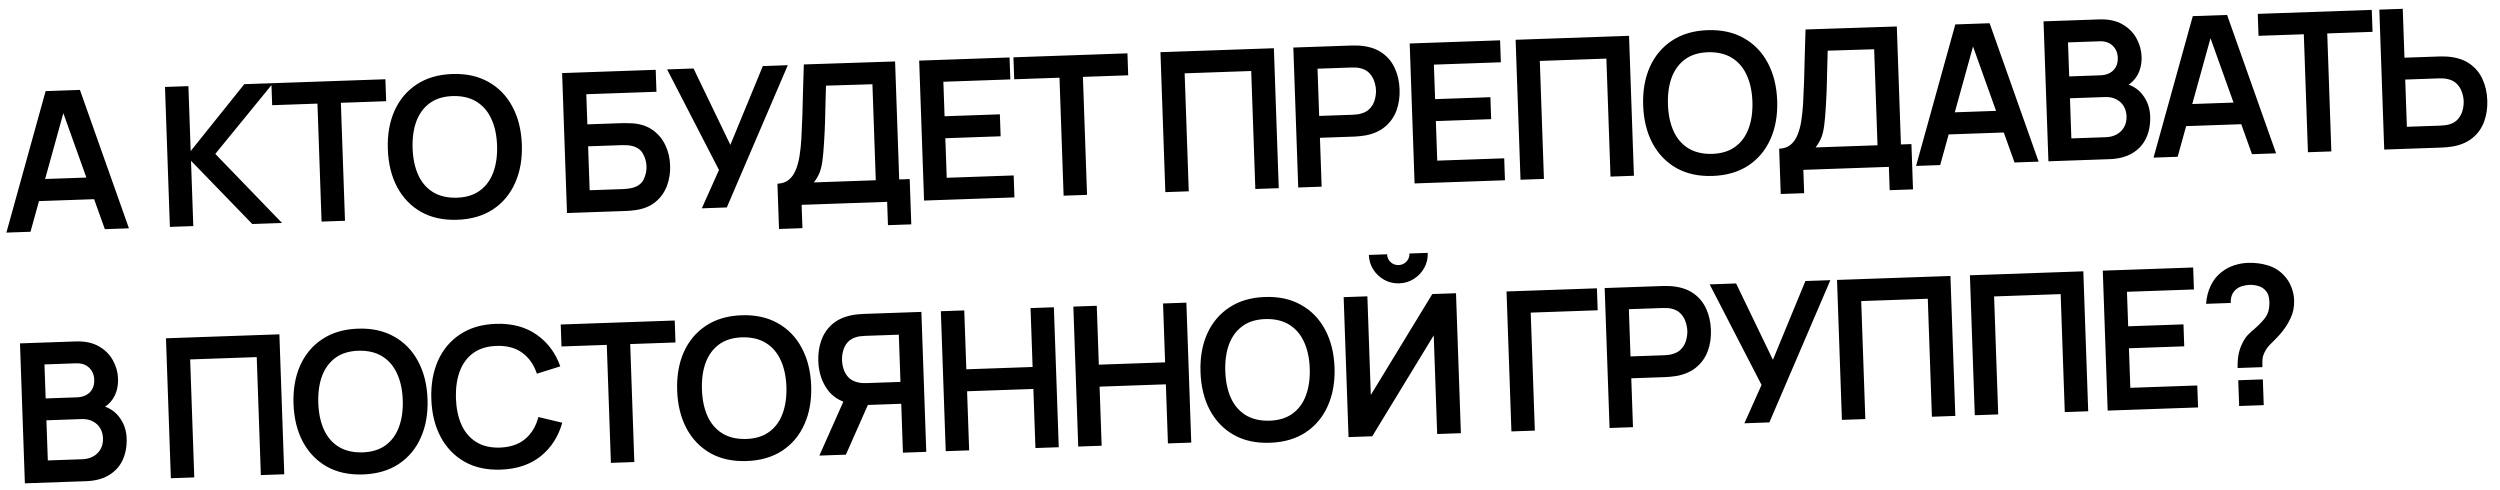 <?xml version="1.0" encoding="UTF-8"?> <svg xmlns="http://www.w3.org/2000/svg" width="617" height="121" viewBox="0 0 617 121" fill="none"> <path d="M1.577 57.407L11.26 22.487L19.727 22.192L31.822 56.35L25.874 56.558L14.91 25.914L16.205 25.869L7.525 57.199L1.577 57.407ZM7.384 49.711L7.195 44.315L25.328 43.681L25.517 49.078L7.384 49.711ZM41.925 55.998L40.719 21.459L46.499 21.257L47.059 37.279L60.291 20.775L67.39 20.527L53.135 37.98L69.604 55.031L62.264 55.287L47.142 39.678L47.705 55.796L41.925 55.998ZM79.364 54.69L78.347 25.572L67.17 25.962L66.981 20.542L95.116 19.559L95.305 24.98L84.128 25.37L85.145 54.488L79.364 54.69ZM112.87 54.241C109.416 54.361 106.432 53.713 103.917 52.296C101.401 50.863 99.433 48.818 98.011 46.162C96.606 43.506 95.841 40.395 95.716 36.829C95.591 33.263 96.138 30.106 97.355 27.358C98.587 24.609 100.409 22.44 102.819 20.851C105.228 19.246 108.16 18.383 111.614 18.263C115.068 18.142 118.052 18.798 120.568 20.231C123.099 21.648 125.067 23.684 126.473 26.341C127.894 28.997 128.667 32.108 128.792 35.674C128.916 39.239 128.362 42.397 127.129 45.145C125.913 47.894 124.091 50.071 121.666 51.676C119.256 53.265 116.324 54.12 112.87 54.241ZM112.68 48.796C114.999 48.731 116.908 48.152 118.407 47.059C119.922 45.965 121.03 44.462 121.732 42.548C122.449 40.634 122.764 38.414 122.676 35.887C122.587 33.361 122.119 31.184 121.271 29.356C120.438 27.512 119.228 26.098 117.641 25.112C116.069 24.127 114.124 23.658 111.804 23.707C109.485 23.772 107.576 24.351 106.077 25.444C104.578 26.537 103.47 28.041 102.752 29.955C102.051 31.869 101.744 34.089 101.832 36.615C101.921 39.142 102.381 41.327 103.214 43.171C104.046 44.999 105.248 46.406 106.819 47.392C108.407 48.377 110.36 48.845 112.68 48.796ZM139.935 52.575L138.729 18.036L161.827 17.23L162.016 22.65L144.699 23.255L144.958 30.69L153.449 30.394C153.769 30.383 154.193 30.384 154.722 30.398C155.266 30.395 155.763 30.409 156.213 30.442C158.155 30.598 159.792 31.157 161.122 32.119C162.468 33.081 163.496 34.318 164.205 35.83C164.931 37.342 165.325 39.009 165.389 40.832C165.452 42.654 165.183 44.353 164.582 45.927C163.98 47.485 163.041 48.79 161.765 49.844C160.504 50.88 158.903 51.544 156.96 51.837C156.514 51.9 156.027 51.957 155.501 52.008C154.974 52.042 154.542 52.065 154.206 52.077L139.935 52.575ZM145.526 46.953L153.777 46.664C154.097 46.653 154.456 46.625 154.855 46.579C155.253 46.533 155.62 46.472 155.953 46.396C157.382 46.042 158.35 45.336 158.857 44.278C159.364 43.219 159.599 42.139 159.56 41.035C159.521 39.916 159.212 38.854 158.633 37.85C158.053 36.829 157.038 36.192 155.588 35.939C155.249 35.87 154.88 35.835 154.48 35.833C154.079 35.815 153.718 35.812 153.399 35.823L145.148 36.111L145.526 46.953ZM173.211 51.413L177.443 41.948L164.641 17.131L171.165 16.903L180.253 35.75L188.267 16.306L194.431 16.091L179.375 51.198L173.211 51.413ZM192.26 56.511L191.87 45.334C192.989 45.295 193.915 44.983 194.647 44.397C195.379 43.811 195.951 43.014 196.364 42.007C196.793 41 197.113 39.836 197.323 38.516C197.533 37.18 197.683 35.765 197.775 34.273C197.883 32.3 197.967 30.368 198.029 28.477C198.091 26.57 198.142 24.599 198.183 22.564C198.239 20.513 198.306 18.293 198.383 15.905L220.907 15.166L221.923 44.285L224.514 44.194L224.904 55.371L219.148 55.572L218.947 49.816L197.839 50.553L198.041 56.309L192.26 56.511ZM200.864 45.02L216.143 44.486L215.315 20.789L203.849 21.141C203.795 22.824 203.754 24.395 203.725 25.853C203.711 27.294 203.674 28.76 203.614 30.251C203.57 31.741 203.491 33.369 203.377 35.134C203.277 36.867 203.152 38.312 203 39.47C202.864 40.628 202.635 41.636 202.313 42.496C201.99 43.34 201.507 44.181 200.864 45.02ZM228.059 49.498L226.853 14.959L249.159 14.18L249.348 19.601L232.822 20.178L233.12 28.692L246.768 28.216L246.957 33.636L233.309 34.113L233.65 43.875L250.176 43.298L250.365 48.719L228.059 49.498ZM262.5 48.295L261.483 19.177L250.306 19.567L250.117 14.146L278.252 13.164L278.441 18.585L267.264 18.975L268.28 48.093L262.5 48.295ZM287.606 47.418L286.4 12.879L314.391 11.902L315.597 46.441L309.817 46.643L308.8 17.524L292.37 18.098L293.387 47.216L287.606 47.418ZM320.401 46.273L319.195 11.734L333.466 11.236C333.802 11.224 334.234 11.225 334.763 11.239C335.291 11.236 335.78 11.267 336.231 11.331C338.24 11.565 339.91 12.171 341.241 13.15C342.588 14.127 343.601 15.389 344.279 16.934C344.973 18.463 345.353 20.178 345.42 22.081C345.486 23.968 345.226 25.706 344.641 27.296C344.056 28.869 343.125 30.19 341.85 31.259C340.59 32.328 338.974 33.049 337.002 33.422C336.557 33.502 336.063 33.567 335.52 33.618C334.994 33.668 334.57 33.699 334.251 33.71L325.76 34.007L326.181 46.071L320.401 46.273ZM325.571 28.61L333.822 28.322C334.142 28.311 334.501 28.282 334.9 28.236C335.299 28.19 335.664 28.113 335.997 28.006C336.948 27.732 337.684 27.282 338.207 26.656C338.745 26.029 339.113 25.327 339.31 24.552C339.523 23.776 339.617 23.02 339.591 22.285C339.566 21.549 339.419 20.802 339.153 20.043C338.901 19.267 338.485 18.585 337.905 17.997C337.34 17.408 336.573 17.011 335.606 16.805C335.266 16.72 334.897 16.677 334.496 16.675C334.095 16.657 333.735 16.654 333.415 16.665L325.164 16.953L325.571 28.61ZM349.119 45.27L347.913 10.731L370.22 9.952L370.409 15.373L353.883 15.95L354.18 24.465L367.828 23.988L368.017 29.409L354.37 29.886L354.711 39.648L371.237 39.071L371.426 44.491L349.119 45.27ZM375.262 44.357L374.055 9.818L402.046 8.841L403.253 43.38L397.472 43.582L396.455 14.463L380.025 15.037L381.042 44.155L375.262 44.357ZM422.688 43.422C419.234 43.542 416.25 42.894 413.735 41.477C411.219 40.044 409.251 37.999 407.829 35.343C406.424 32.687 405.659 29.575 405.534 26.01C405.41 22.444 405.956 19.287 407.173 16.539C408.405 13.79 410.227 11.621 412.637 10.032C415.046 8.427 417.978 7.564 421.432 7.443C424.886 7.323 427.87 7.979 430.386 9.412C432.917 10.829 434.885 12.865 436.291 15.522C437.712 18.178 438.485 21.289 438.61 24.855C438.734 28.42 438.18 31.578 436.947 34.326C435.731 37.075 433.91 39.251 431.484 40.857C429.074 42.446 426.142 43.301 422.688 43.422ZM422.498 37.977C424.817 37.912 426.726 37.333 428.225 36.24C429.74 35.146 430.848 33.643 431.55 31.729C432.267 29.815 432.582 27.595 432.494 25.068C432.405 22.542 431.937 20.365 431.089 18.537C430.256 16.693 429.046 15.278 427.459 14.293C425.887 13.308 423.942 12.839 421.622 12.888C419.303 12.953 417.394 13.532 415.895 14.625C414.396 15.718 413.288 17.222 412.57 19.136C411.869 21.049 411.562 23.27 411.65 25.796C411.739 28.323 412.199 30.508 413.032 32.352C413.864 34.18 415.066 35.587 416.638 36.573C418.225 37.558 420.178 38.026 422.498 37.977ZM439.486 47.878L439.095 36.701C440.215 36.662 441.14 36.349 441.872 35.763C442.604 35.178 443.177 34.381 443.59 33.374C444.019 32.366 444.339 31.203 444.549 29.882C444.758 28.546 444.909 27.132 445.001 25.64C445.108 23.667 445.193 21.735 445.255 19.844C445.316 17.936 445.367 15.965 445.408 13.931C445.465 11.879 445.532 9.66 445.608 7.272L468.132 6.533L469.149 35.651L471.739 35.561L472.13 46.738L466.373 46.939L466.172 41.183L445.065 41.92L445.266 47.676L439.486 47.878ZM448.09 36.387L463.369 35.853L462.541 12.156L451.074 12.508C451.021 14.191 450.98 15.761 450.951 17.219C450.937 18.661 450.9 20.127 450.84 21.618C450.796 23.108 450.717 24.736 450.602 26.501C450.503 28.234 450.377 29.679 450.225 30.837C450.09 31.994 449.861 33.003 449.539 33.863C449.216 34.706 448.733 35.548 448.09 36.387ZM472.886 40.948L482.569 6.029L491.036 5.733L503.131 39.892L497.183 40.1L486.219 9.456L487.514 9.41L478.834 40.74L472.886 40.948ZM478.693 33.253L478.504 27.856L496.637 27.223L496.826 32.62L478.693 33.253ZM505.549 39.808L504.343 5.269L518.039 4.79C520.373 4.709 522.3 5.114 523.821 6.005C525.356 6.88 526.509 8.033 527.279 9.463C528.066 10.892 528.486 12.382 528.54 13.933C528.607 15.836 528.207 17.467 527.342 18.826C526.493 20.185 525.301 21.123 523.766 21.641L523.724 20.442C525.916 20.861 527.599 21.835 528.773 23.363C529.963 24.89 530.593 26.654 530.663 28.652C530.735 30.699 530.405 32.504 529.675 34.066C528.945 35.629 527.82 36.868 526.299 37.786C524.794 38.703 522.906 39.201 520.636 39.281L505.549 39.808ZM511.211 34.158L519.726 33.861C520.734 33.826 521.63 33.595 522.416 33.167C523.201 32.723 523.804 32.126 524.226 31.375C524.664 30.607 524.864 29.711 524.829 28.688C524.796 27.761 524.567 26.936 524.142 26.214C523.717 25.493 523.113 24.93 522.33 24.525C521.547 24.104 520.619 23.912 519.548 23.949L510.865 24.253L511.211 34.158ZM510.677 18.856L518.448 18.584C519.28 18.555 520.018 18.369 520.662 18.027C521.307 17.684 521.81 17.194 522.172 16.557C522.534 15.92 522.699 15.146 522.667 14.235C522.625 13.035 522.206 12.049 521.411 11.277C520.616 10.504 519.53 10.142 518.155 10.19L510.384 10.461L510.677 18.856ZM531.494 38.901L541.178 3.982L549.645 3.687L561.74 37.845L555.792 38.053L544.828 7.409L546.123 7.364L537.443 38.694L531.494 38.901ZM537.301 31.206L537.113 25.809L555.246 25.176L555.434 30.573L537.301 31.206ZM569.599 37.571L568.582 8.453L557.405 8.843L557.216 3.422L585.351 2.44L585.54 7.86L574.363 8.251L575.379 37.369L569.599 37.571ZM588.425 36.913L587.219 2.375L592.999 2.173L593.421 14.237L601.911 13.941C602.231 13.93 602.664 13.931 603.208 13.944C603.753 13.941 604.25 13.971 604.7 14.036C606.694 14.27 608.356 14.877 609.687 15.855C611.034 16.832 612.047 18.094 612.725 19.639C613.419 21.168 613.798 22.875 613.864 24.762C613.931 26.665 613.672 28.411 613.087 30.001C612.517 31.573 611.595 32.894 610.319 33.964C609.06 35.032 607.444 35.753 605.472 36.126C605.026 36.206 604.532 36.271 603.99 36.322C603.463 36.372 603.032 36.403 602.696 36.415L588.425 36.913ZM594.016 31.291L602.267 31.003C602.603 30.991 602.962 30.962 603.345 30.917C603.743 30.871 604.117 30.802 604.466 30.71C605.401 30.437 606.13 29.987 606.652 29.361C607.191 28.734 607.559 28.032 607.756 27.257C607.968 26.465 608.062 25.701 608.036 24.966C608.01 24.23 607.864 23.483 607.597 22.724C607.347 21.964 606.931 21.29 606.35 20.702C605.785 20.113 605.027 19.716 604.075 19.509C603.72 19.425 603.342 19.374 602.941 19.356C602.556 19.338 602.196 19.334 601.86 19.346L593.609 19.634L594.016 31.291ZM6.139 119.285L4.933 84.746L18.629 84.268C20.963 84.186 22.891 84.591 24.411 85.483C25.946 86.358 27.099 87.51 27.869 88.94C28.656 90.37 29.076 91.86 29.13 93.411C29.197 95.314 28.797 96.945 27.932 98.304C27.083 99.662 25.891 100.6 24.356 101.118L24.314 99.919C26.506 100.339 28.189 101.313 29.363 102.841C30.553 104.368 31.183 106.131 31.253 108.13C31.325 110.177 30.995 111.981 30.265 113.544C29.536 115.106 28.41 116.346 26.889 117.264C25.384 118.181 23.497 118.679 21.226 118.758L6.139 119.285ZM11.802 113.636L20.316 113.339C21.324 113.304 22.22 113.072 23.006 112.644C23.791 112.201 24.394 111.603 24.816 110.852C25.254 110.084 25.455 109.189 25.419 108.165C25.387 107.238 25.158 106.414 24.732 105.692C24.307 104.97 23.703 104.407 22.92 104.002C22.137 103.581 21.21 103.389 20.138 103.427L11.456 103.73L11.802 113.636ZM11.267 98.333L19.038 98.062C19.87 98.033 20.608 97.847 21.252 97.504C21.897 97.162 22.4 96.672 22.762 96.035C23.124 95.398 23.289 94.624 23.257 93.712C23.215 92.513 22.797 91.527 22.001 90.754C21.206 89.981 20.12 89.619 18.745 89.667L10.974 89.939L11.267 98.333ZM42.168 118.027L40.962 83.488L68.953 82.511L70.159 117.05L64.378 117.251L63.361 88.133L46.931 88.707L47.948 117.825L42.168 118.027ZM89.594 117.091C86.141 117.212 83.156 116.564 80.641 115.147C78.126 113.713 76.157 111.669 74.736 109.013C73.33 106.356 72.565 103.245 72.44 99.679C72.316 96.114 72.862 92.957 74.079 90.208C75.312 87.46 77.133 85.291 79.543 83.702C81.953 82.097 84.884 81.234 88.338 81.113C91.792 80.993 94.777 81.649 97.292 83.082C99.823 84.498 101.791 86.535 103.197 89.192C104.619 91.847 105.392 94.958 105.516 98.524C105.641 102.09 105.087 105.247 103.854 107.996C102.637 110.744 100.816 112.921 98.39 114.527C95.98 116.116 93.048 116.971 89.594 117.091ZM89.404 111.647C91.724 111.582 93.632 111.003 95.131 109.91C96.646 108.816 97.754 107.313 98.456 105.399C99.173 103.485 99.488 101.264 99.4 98.738C99.312 96.211 98.843 94.034 97.995 92.207C97.162 90.363 95.952 88.948 94.365 87.963C92.793 86.977 90.848 86.509 88.528 86.558C86.209 86.623 84.3 87.202 82.801 88.295C81.303 89.388 80.194 90.891 79.477 92.805C78.775 94.719 78.468 96.939 78.557 99.466C78.645 101.992 79.105 104.177 79.938 106.021C80.771 107.85 81.972 109.256 83.544 110.242C85.131 111.227 87.085 111.696 89.404 111.647ZM123.607 115.904C120.153 116.024 117.169 115.376 114.654 113.959C112.138 112.526 110.169 110.481 108.748 107.825C107.342 105.169 106.577 102.057 106.453 98.492C106.328 94.926 106.874 91.769 108.091 89.021C109.324 86.272 111.145 84.103 113.555 82.514C115.965 80.909 118.897 80.046 122.35 79.925C126.332 79.786 129.685 80.67 132.409 82.576C135.133 84.466 137.089 87.079 138.278 90.416L132.506 92.227C131.756 89.995 130.551 88.276 128.892 87.07C127.232 85.847 125.115 85.28 122.541 85.37C120.222 85.451 118.305 86.038 116.791 87.132C115.292 88.225 114.184 89.728 113.466 91.643C112.764 93.54 112.449 95.753 112.521 98.28C112.609 100.806 113.07 102.999 113.904 104.859C114.752 106.703 115.97 108.117 117.558 109.102C119.145 110.088 121.098 110.54 123.417 110.459C125.991 110.369 128.064 109.656 129.634 108.321C131.204 106.985 132.286 105.186 132.88 102.924L138.764 104.327C137.811 107.739 136.042 110.49 133.457 112.582C130.872 114.657 127.588 115.764 123.607 115.904ZM150.771 114.234L149.754 85.116L138.577 85.507L138.387 80.086L166.522 79.103L166.711 84.524L155.534 84.914L156.551 114.033L150.771 114.234ZM184.277 113.785C180.823 113.905 177.838 113.257 175.323 111.84C172.808 110.407 170.839 108.363 169.418 105.707C168.012 103.05 167.247 99.939 167.123 96.373C166.998 92.807 167.544 89.65 168.761 86.902C169.994 84.153 171.815 81.984 174.225 80.395C176.635 78.79 179.566 77.927 183.02 77.807C186.474 77.686 189.459 78.342 191.975 79.775C194.506 81.192 196.474 83.229 197.879 85.885C199.301 88.541 200.074 91.652 200.198 95.218C200.323 98.784 199.769 101.941 198.536 104.69C197.319 107.438 195.498 109.615 193.073 111.22C190.663 112.809 187.731 113.664 184.277 113.785ZM184.087 108.34C186.406 108.275 188.315 107.696 189.813 106.603C191.328 105.51 192.436 104.006 193.138 102.092C193.856 100.178 194.17 97.958 194.082 95.431C193.994 92.905 193.526 90.728 192.677 88.9C191.845 87.056 190.634 85.642 189.047 84.657C187.476 83.671 185.53 83.203 183.21 83.251C180.891 83.316 178.982 83.895 177.484 84.988C175.985 86.081 174.877 87.585 174.159 89.499C173.457 91.413 173.151 93.633 173.239 96.159C173.327 98.686 173.788 100.871 174.621 102.715C175.453 104.543 176.655 105.95 178.226 106.936C179.813 107.921 181.767 108.389 184.087 108.34ZM228.602 111.517L222.845 111.718L222.424 99.653L213.501 99.965L211.023 99.835C208.064 99.458 205.838 98.287 204.345 96.322C202.851 94.341 202.054 91.943 201.956 89.129C201.89 87.226 202.149 85.488 202.735 83.915C203.32 82.325 204.242 80.996 205.501 79.927C206.761 78.859 208.384 78.138 210.373 77.764C210.834 77.668 211.32 77.603 211.831 77.569C212.357 77.519 212.788 77.488 213.124 77.476L227.396 76.978L228.602 111.517ZM208.766 112.209L202.218 112.438L209.165 96.826L215.087 97.916L208.766 112.209ZM222.235 94.256L221.828 82.599L213.553 82.888C213.234 82.9 212.874 82.928 212.476 82.974C212.077 83.004 211.711 83.073 211.378 83.18C210.427 83.454 209.683 83.904 209.144 84.531C208.622 85.158 208.262 85.867 208.066 86.658C207.869 87.433 207.783 88.189 207.809 88.924C207.834 89.66 207.972 90.408 208.223 91.167C208.474 91.927 208.882 92.601 209.446 93.19C210.027 93.778 210.802 94.175 211.769 94.382C212.109 94.466 212.479 94.517 212.879 94.535C213.28 94.553 213.641 94.556 213.96 94.545L222.235 94.256ZM233.406 111.349L232.2 76.81L237.981 76.608L238.488 91.143L254.846 90.572L254.339 76.037L260.095 75.836L261.301 110.375L255.545 110.576L255.036 95.993L238.678 96.564L239.187 111.147L233.406 111.349ZM266.107 110.207L264.901 75.668L270.681 75.466L271.189 90.001L287.547 89.43L287.039 74.895L292.796 74.694L294.002 109.233L288.245 109.434L287.736 94.851L271.378 95.422L271.887 110.005L266.107 110.207ZM313.44 109.274C309.986 109.395 307.002 108.747 304.487 107.33C301.971 105.897 300.002 103.852 298.581 101.196C297.175 98.54 296.41 95.428 296.286 91.862C296.161 88.297 296.707 85.14 297.924 82.391C299.157 79.643 300.978 77.474 303.388 75.885C305.798 74.28 308.73 73.417 312.183 73.296C315.637 73.176 318.622 73.832 321.138 75.265C323.669 76.682 325.637 78.718 327.042 81.375C328.464 84.031 329.237 87.142 329.362 90.707C329.486 94.273 328.932 97.43 327.699 100.179C326.482 102.927 324.661 105.104 322.236 106.71C319.826 108.299 316.894 109.154 313.44 109.274ZM313.25 103.83C315.569 103.765 317.478 103.186 318.977 102.093C320.491 100.999 321.6 99.496 322.301 97.582C323.019 95.668 323.334 93.448 323.245 90.921C323.157 88.394 322.689 86.218 321.841 84.39C321.008 82.546 319.798 81.131 318.21 80.146C316.639 79.16 314.693 78.692 312.374 78.741C310.054 78.806 308.146 79.385 306.647 80.478C305.148 81.571 304.04 83.075 303.322 84.989C302.621 86.902 302.314 89.122 302.402 91.649C302.49 94.175 302.951 96.361 303.784 98.205C304.616 100.033 305.818 101.44 307.389 102.425C308.977 103.411 310.93 103.879 313.25 103.83ZM332.82 107.877L331.614 73.338L337.466 73.134L338.317 97.479L353.489 72.574L359.341 72.37L360.547 106.909L354.695 107.113L353.845 82.768L338.672 107.673L332.82 107.877ZM345.351 69.929C344.008 69.976 342.773 69.691 341.647 69.073C340.537 68.456 339.635 67.615 338.942 66.55C338.247 65.47 337.877 64.258 337.83 62.915L342.339 62.758C342.366 63.525 342.653 64.171 343.199 64.697C343.762 65.205 344.426 65.446 345.194 65.419C345.961 65.393 346.6 65.106 347.109 64.56C347.634 63.998 347.883 63.332 347.856 62.565L352.365 62.407C352.412 63.751 352.127 64.985 351.51 66.112C350.892 67.222 350.043 68.124 348.963 68.818C347.882 69.512 346.679 69.882 345.351 69.929ZM373.018 106.473L371.812 71.934L394.118 71.156L394.308 76.576L377.782 77.153L378.799 106.272L373.018 106.473ZM397.24 105.628L396.033 71.089L410.305 70.59C410.641 70.579 411.073 70.579 411.602 70.593C412.13 70.591 412.619 70.621 413.07 70.686C415.079 70.92 416.749 71.526 418.08 72.504C419.427 73.482 420.44 74.743 421.118 76.288C421.812 77.817 422.192 79.533 422.258 81.436C422.324 83.323 422.065 85.061 421.48 86.65C420.895 88.223 419.964 89.545 418.689 90.614C417.429 91.683 415.813 92.403 413.841 92.776C413.396 92.856 412.902 92.921 412.359 92.972C411.833 93.023 411.409 93.053 411.09 93.065L402.599 93.361L403.02 105.426L397.24 105.628ZM402.41 87.964L410.661 87.676C410.981 87.665 411.34 87.636 411.739 87.591C412.138 87.545 412.503 87.468 412.836 87.36C413.787 87.087 414.523 86.637 415.046 86.01C415.584 85.383 415.952 84.682 416.149 83.906C416.362 83.13 416.456 82.375 416.43 81.639C416.404 80.904 416.258 80.156 415.992 79.397C415.74 78.621 415.324 77.94 414.743 77.352C414.178 76.763 413.412 76.365 412.444 76.159C412.105 76.075 411.735 76.032 411.335 76.03C410.934 76.012 410.574 76.008 410.254 76.019L402.003 76.308L402.41 87.964ZM430.516 104.466L434.748 95L421.946 70.184L428.47 69.956L437.557 88.802L445.571 69.359L451.736 69.144L436.68 104.25L430.516 104.466ZM454.583 103.625L453.377 69.086L481.368 68.109L482.574 102.648L476.794 102.85L475.777 73.731L459.347 74.305L460.364 103.423L454.583 103.625ZM487.378 102.48L486.172 67.941L514.163 66.963L515.369 101.502L509.588 101.704L508.571 72.586L492.141 73.16L493.158 102.278L487.378 102.48ZM520.172 101.335L518.966 66.796L541.272 66.017L541.462 71.438L524.936 72.015L525.233 80.529L538.881 80.053L539.07 85.474L525.422 85.95L525.763 95.712L542.289 95.135L542.479 100.556L520.172 101.335ZM552.247 90.825C552.208 89.722 552.275 88.655 552.447 87.624C552.635 86.577 552.961 85.605 553.426 84.708C553.828 83.846 554.285 83.157 554.795 82.643C555.305 82.113 555.879 81.588 556.517 81.07C557.155 80.535 557.859 79.83 558.629 78.955C559.259 78.213 559.666 77.486 559.849 76.775C560.032 76.048 560.109 75.277 560.081 74.462C560.062 73.934 559.989 73.44 559.861 72.98C559.733 72.52 559.519 72.128 559.219 71.802C558.751 71.226 558.161 70.83 557.449 70.615C556.736 70.384 555.98 70.282 555.181 70.31C554.525 70.333 553.897 70.443 553.295 70.64C552.709 70.821 552.214 71.094 551.811 71.46C551.345 71.861 551.009 72.345 550.805 72.912C550.601 73.48 550.518 74.099 550.558 74.77L544.465 74.983C544.569 73.378 544.95 71.884 545.606 70.5C546.277 69.1 547.182 67.972 548.321 67.115C549.209 66.412 550.215 65.873 551.339 65.497C552.478 65.121 553.624 64.913 554.775 64.873C556.534 64.811 558.198 65.025 559.768 65.515C561.354 66.004 562.689 66.854 563.772 68.065C564.52 68.855 565.096 69.78 565.502 70.838C565.923 71.896 566.153 72.977 566.191 74.08C566.249 75.727 565.941 77.243 565.269 78.627C564.613 80.011 563.762 81.297 562.714 82.487C562.222 83.048 561.751 83.545 561.302 83.977C560.852 84.409 560.435 84.832 560.049 85.245C559.679 85.642 559.373 86.061 559.132 86.502C558.711 87.269 558.469 87.918 558.408 88.448C558.346 88.963 558.331 89.684 558.363 90.611L552.247 90.825ZM552.622 100.202L552.401 93.845L558.469 93.633L558.691 99.99L552.622 100.202Z" fill="black"></path> </svg> 